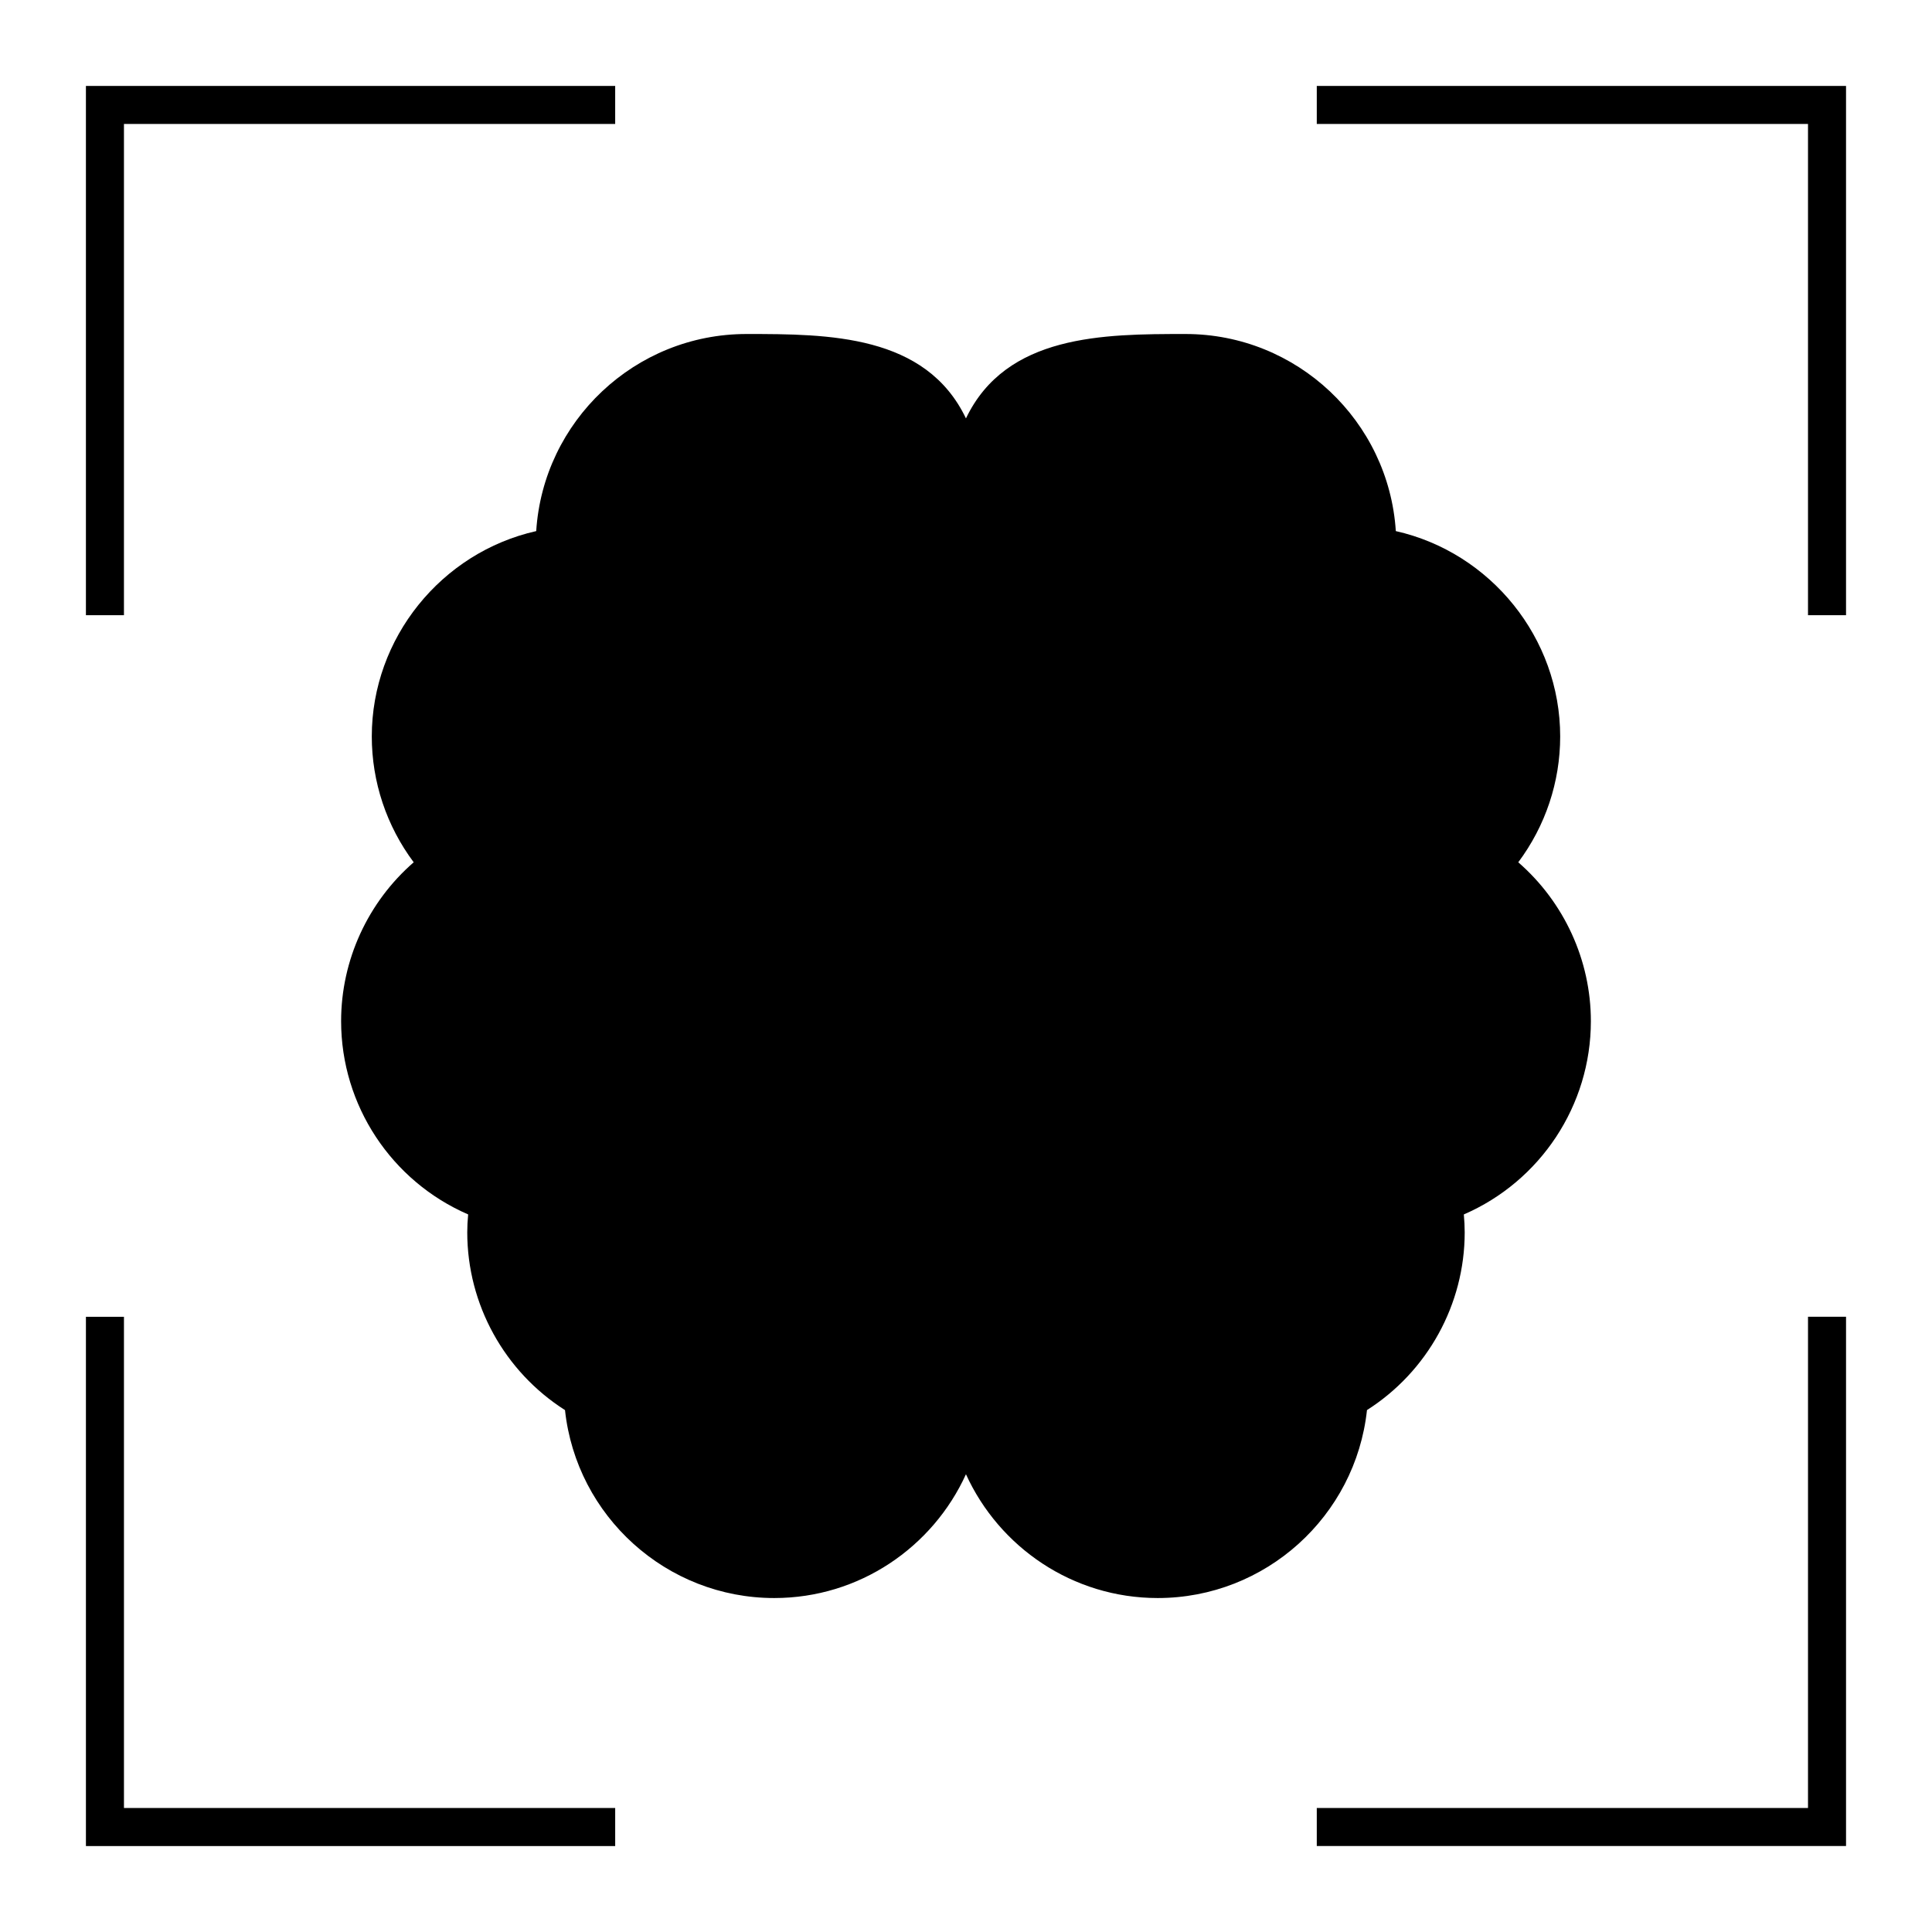 <?xml version="1.0" encoding="UTF-8"?>
<!-- Uploaded to: SVG Repo, www.svgrepo.com, Generator: SVG Repo Mixer Tools -->
<svg fill="#000000" width="800px" height="800px" version="1.1" viewBox="144 144 512 512" xmlns="http://www.w3.org/2000/svg">
 <g>
  <path d="m532.16 470.59c0-1.523-0.082-3.094-0.23-4.75 20.293-8.793 33.668-28.883 33.668-51.223 0-16.168-7.106-31.543-19.242-42.102 7.199-9.633 11.109-21.289 11.109-33.348 0-26.094-18.449-48.766-43.559-54.422-1.867-29.113-26.148-52.23-55.738-52.23-21.746 0-47.523 0.102-58.18 22.363-10.652-22.262-36.422-22.363-58.156-22.363-29.582 0-53.863 23.113-55.73 52.23-25.121 5.656-43.574 28.336-43.574 54.422 0 12.055 3.91 23.711 11.105 33.348-12.129 10.547-19.234 25.926-19.234 42.098 0 22.34 13.371 42.426 33.668 51.223-0.16 1.664-0.238 3.223-0.238 4.75 0 19.09 9.859 36.895 25.902 47.105 3.039 28.137 26.895 49.805 55.453 49.805 22.566 0 42.008-13.488 50.805-32.805 8.801 19.316 28.242 32.805 50.824 32.805 28.562 0 52.418-21.668 55.453-49.812 16.043-10.207 25.895-28.012 25.895-47.094z"/>
  <path d="m492.96 166.77v10.078h130.18v130.18h10.078v-140.26z"/>
  <path d="m176.85 176.85h130.18v-10.078h-140.26v140.26h10.078z"/>
  <path d="m176.85 492.96h-10.078v140.26h140.26v-10.078h-130.18z"/>
  <path d="m623.14 623.14h-130.18v10.078h140.26v-140.26h-10.078z"/>
 </g>
</svg>